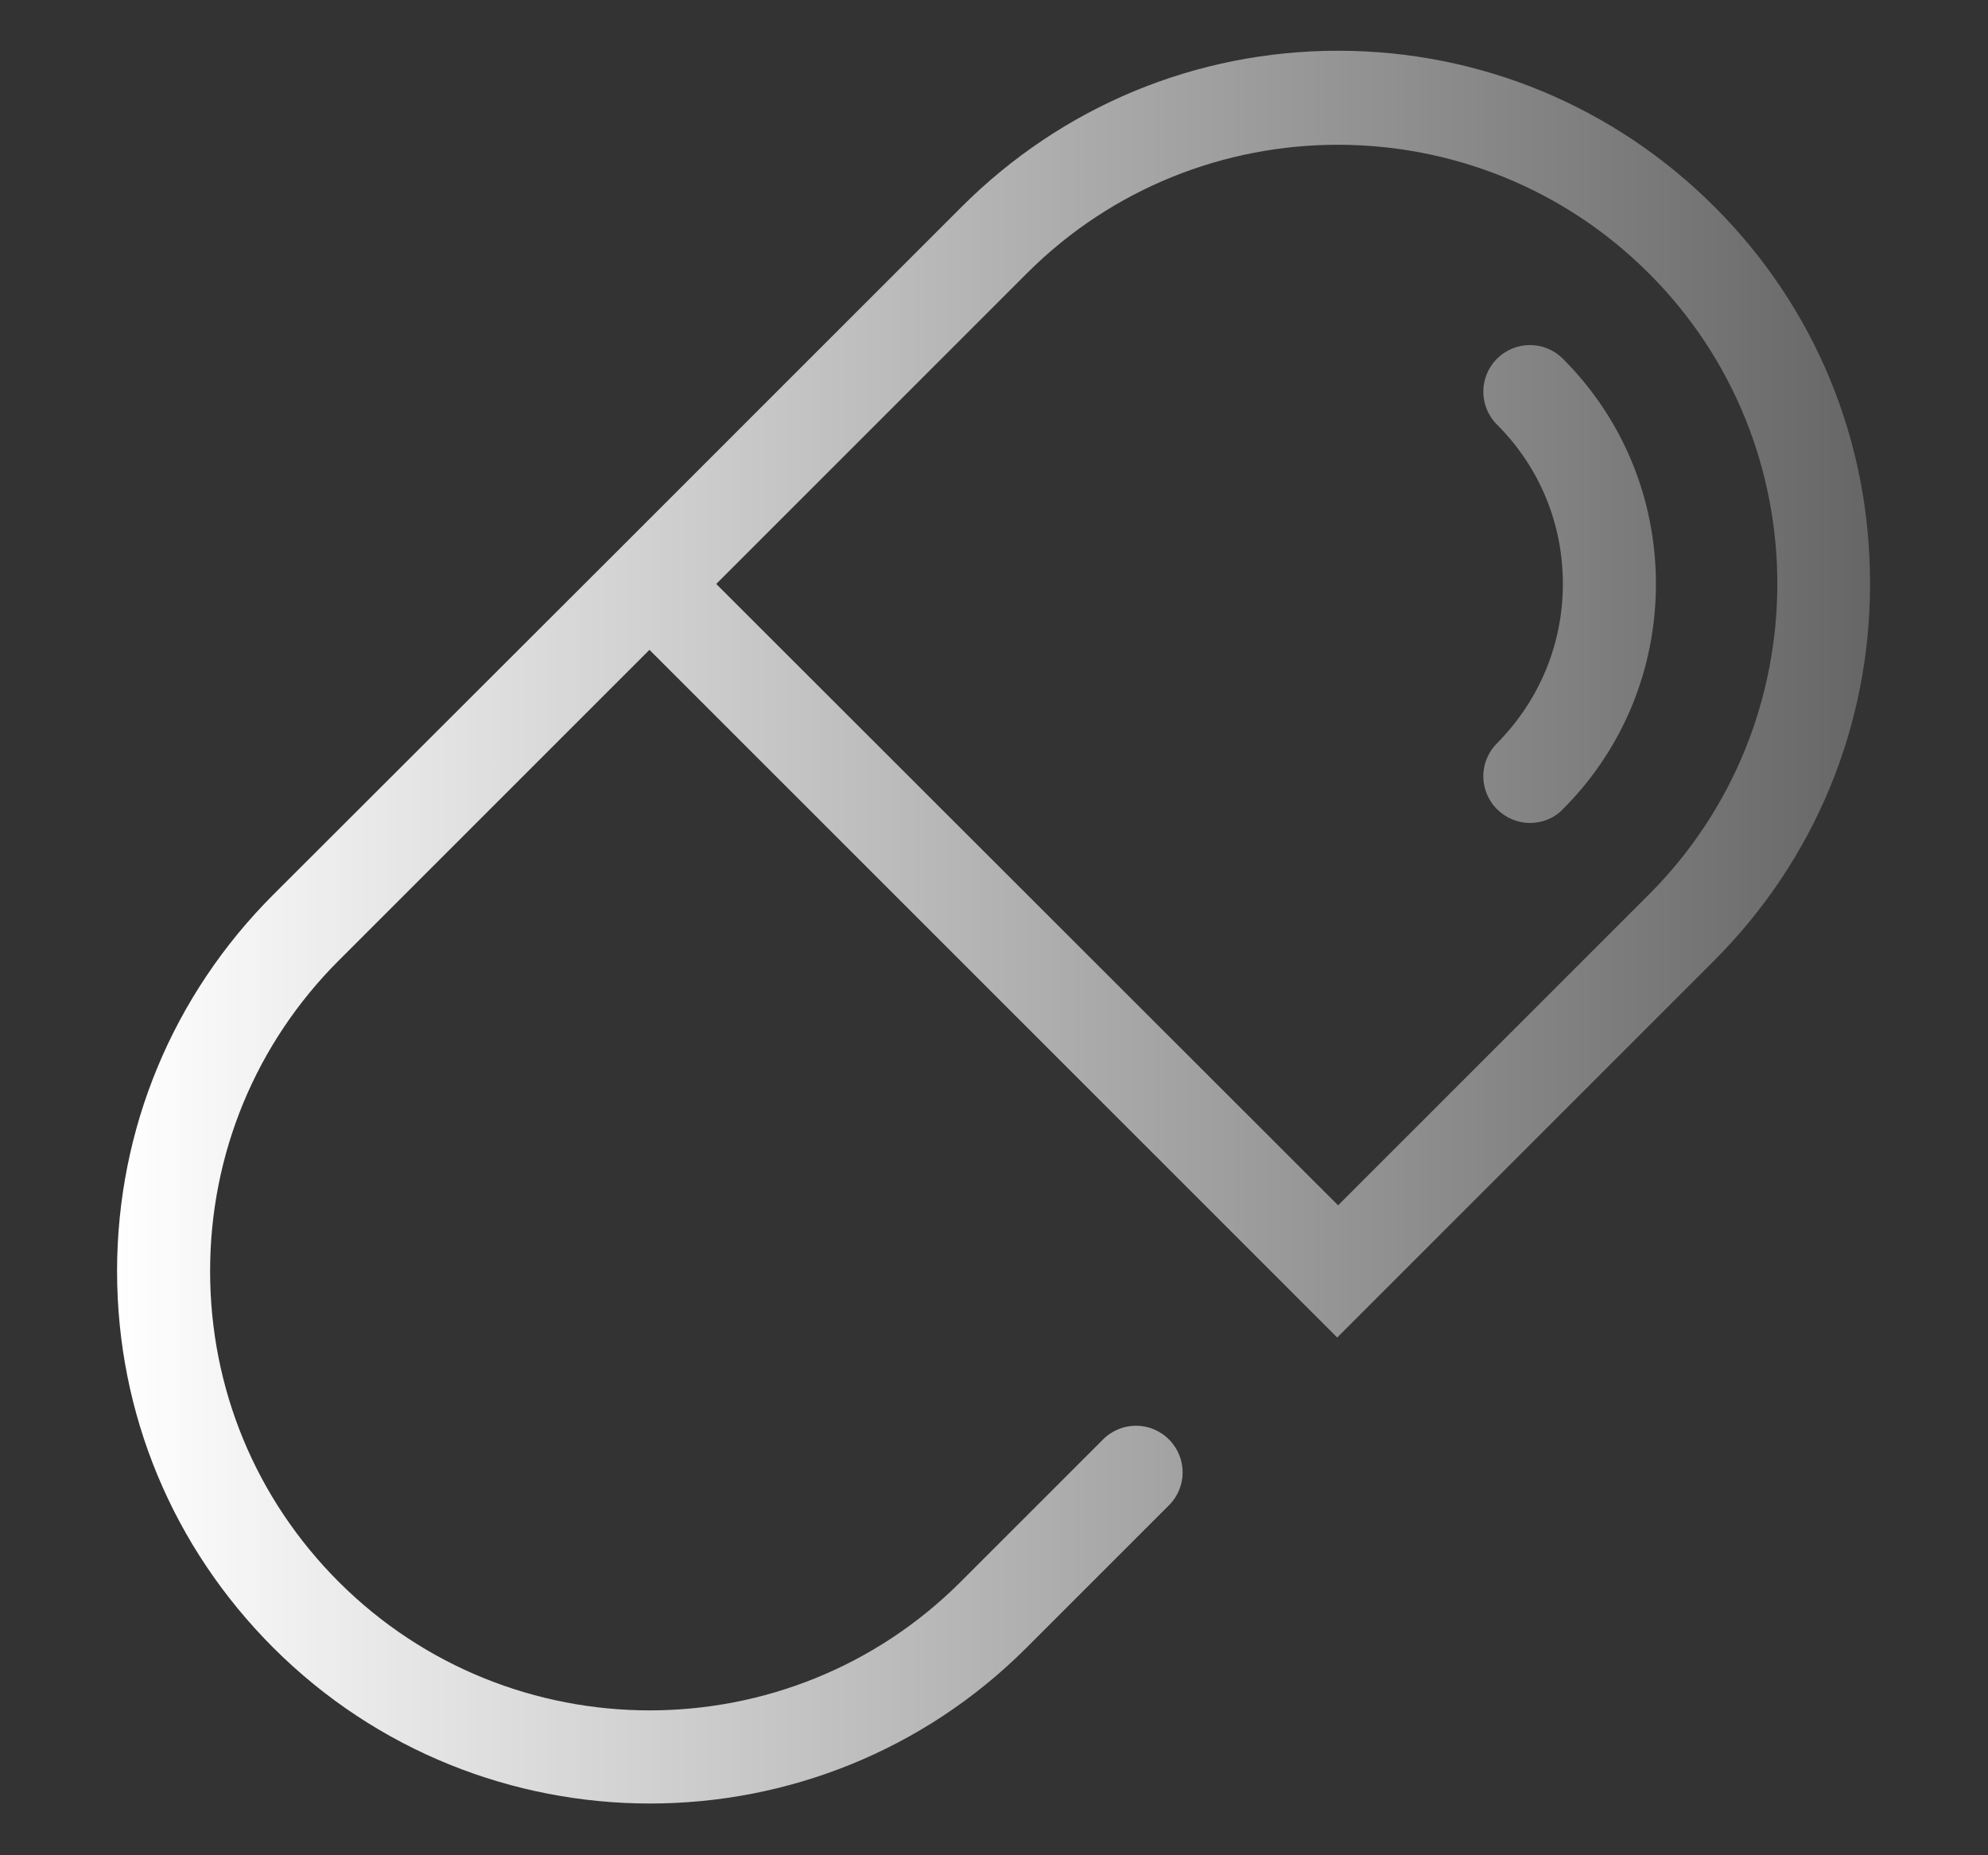 <?xml version="1.0" encoding="utf-8"?>
<!-- Generator: Adobe Illustrator 24.2.3, SVG Export Plug-In . SVG Version: 6.00 Build 0)  -->
<svg version="1.1" id="Capa_1" xmlns="http://www.w3.org/2000/svg" xmlns:xlink="http://www.w3.org/1999/xlink" x="0px" y="0px"
	 viewBox="0 0 446.6 416.8" style="enable-background:new 0 0 446.6 416.8;" xml:space="preserve">
<rect x="0" y="0" width="446.6" height="416.8" fill="#333333" stroke="none"/>
<style type="text/css">
	.st0{fill:url(#SVGID_1_);}
</style>
<linearGradient id="SVGID_1_" gradientUnits="userSpaceOnUse" x1="26.3" y1="208.3" x2="420.101" y2="208.3">
	<stop  offset="0" style="stop-color:#AACD71"/>
	<stop  offset="0" style="stop-color:#FFFFFF"/>
	<stop  offset="1" style="stop-color:#666666"/>
</linearGradient>
<path class="st0" d="M385.2,46.5c-22.6-22.6-52.7-35.1-84.6-35.1c-31.9,0-62,12.5-84.6,35.1l-77.2,77.2L61.4,201
	c-22.6,22.6-35.1,52.7-35.1,84.6c0,32,12.5,62,35.1,84.6c23.3,23.3,54,35,84.6,35c30.7,0,61.3-11.7,84.6-35l32-32
	c4.1-4.1,4.1-10.7,0-14.8c-4.1-4.1-10.7-4.1-14.8,0l-32,32c-38.5,38.5-101.2,38.5-139.7,0c-18.7-18.7-28.9-43.5-28.9-69.8
	c0-26.4,10.3-51.2,28.9-69.8l69.8-69.8l154.5,154.5l84.6-84.6c22.6-22.6,35.1-52.7,35.1-84.6C420.2,99.2,407.8,69.1,385.2,46.5z
	 M370.4,201l-69.8,69.8L160.9,131.2l69.8-69.8c38.5-38.5,101.2-38.5,139.7,0C408.9,99.8,408.9,162.5,370.4,201z M372,131.2
	c0,19.1-7.4,37.1-20.9,50.6c-2,2.1-4.7,3.1-7.4,3.1c-2.7,0-5.4-1.1-7.4-3.1c-4.1-4.1-4.1-10.7,0-14.8c9.5-9.6,14.8-22.3,14.8-35.8
	s-5.2-26.2-14.8-35.8c-4.1-4.1-4.1-10.7,0-14.8c4.1-4.1,10.7-4.1,14.8,0C364.6,94.1,372,112.1,372,131.2z"/>
</svg>
